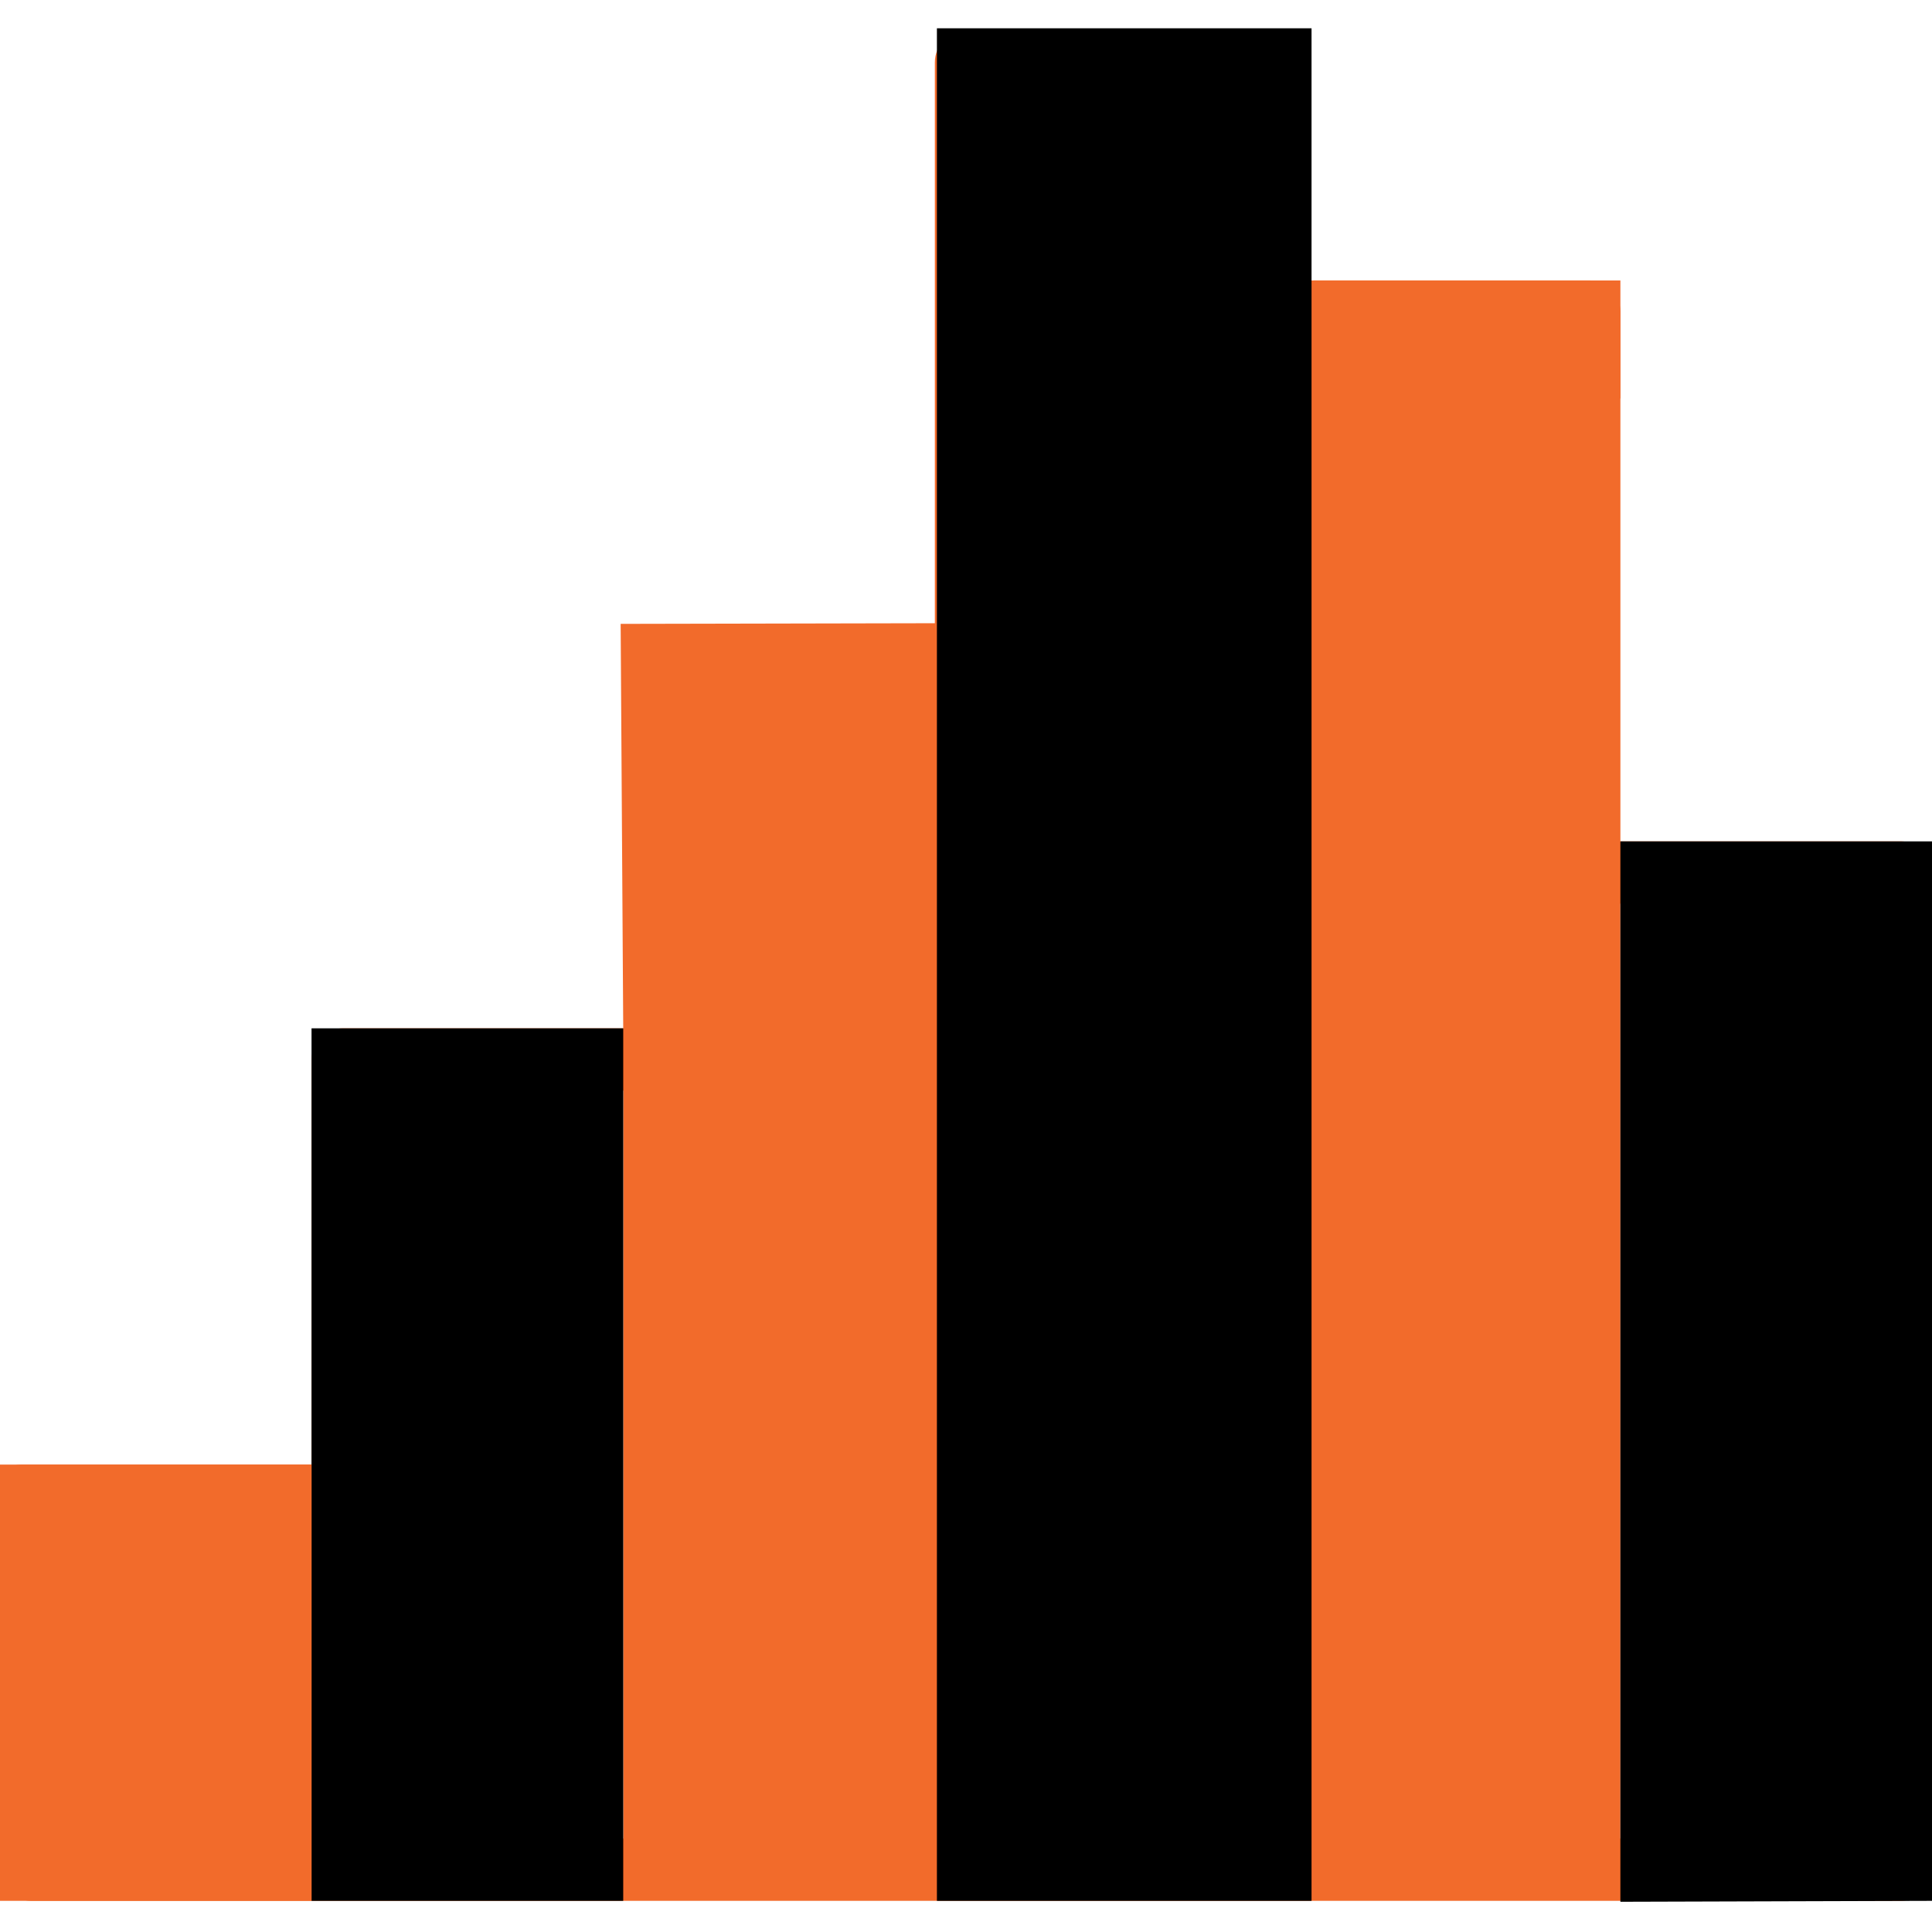 <?xml version="1.0" encoding="utf-8"?>
<!-- Generator: Adobe Illustrator 16.0.0, SVG Export Plug-In . SVG Version: 6.00 Build 0)  -->
<!DOCTYPE svg PUBLIC "-//W3C//DTD SVG 1.1//EN" "http://www.w3.org/Graphics/SVG/1.1/DTD/svg11.dtd">
<svg version="1.1" id="Capa_1" xmlns="http://www.w3.org/2000/svg" xmlns:xlink="http://www.w3.org/1999/xlink" x="0px" y="0px"
	 width="400px" height="400px" viewBox="0 0 400 400" enable-background="new 0 0 400 400" xml:space="preserve">
<g>
	<g>
		<path fill="#F26B2B" d="M129.032,212.903H70.968c-3.568,0-6.452,2.89-6.452,6.452v83.87H4.452c-3.568,0-4.452,2.891-4.452,6.452
			v77.419c0,3.562,2.884,6.452,6.452,6.452h64.516h64.516H200h64.516h64.517h64.517c3.567,0,6.451-2.891,6.451-6.452V180.645
			c0-3.561-2.884-6.452-6.451-6.452h-58.064V64.516c0-3.561-2.885-6.452-6.452-6.452h-58.064V12.903
			c0-3.562-2.884-6.452-6.452-6.452H200c-3.568,0-6.452,2.89-6.452,6.452v116.129l-65.048,0.134 M129.032,380.645H77.419v-70.967
			v-83.871h51.613V380.645z M258.064,64.516v316.128h-51.613V135.484V19.355h51.613V64.516z M387.097,380.645h-51.612V187.097
			h51.612V380.645z"/>
	</g>
</g>
<g display="none">
	<g display="inline">
		<path d="M392.549,174.193h-58.064V64.516c0-3.561-2.885-6.452-6.452-6.452h-58.064V12.903c0-3.562-2.884-6.452-6.452-6.452H199
			c-3.568,0-6.452,2.89-6.452,6.452v116.129h-58.064c-3.568,0-6.452,2.89-6.452,6.452v77.419H69.968
			c-3.568,0-6.452,2.89-6.452,6.452v83.87H5.452c-3.568,0-6.452,2.891-6.452,6.452v77.419c0,3.562,2.884,6.452,6.452,6.452h64.516
			h64.516H199h64.516h64.517h64.517c3.567,0,6.451-2.891,6.451-6.452V180.645C399,177.084,396.116,174.193,392.549,174.193z
			 M63.516,380.645H11.903v-64.516h51.613V380.645z M128.032,380.645H76.419v-70.967v-83.871h51.613V380.645z M192.548,380.645
			h-51.613V219.355v-77.42h51.613V380.645z M257.064,64.516v316.128h-51.613V135.484V19.355h51.613V64.516z M321.581,180.645v200
			h-51.613V70.968h51.613V180.645z M386.097,380.645h-51.612V187.097h51.612V380.645z"/>
	</g>
</g>
<rect x="64.5" y="212.903" width="64.532" height="180.646"/>
<rect x="193.978" y="5.857" width="77.561" height="387.692"/>
<polygon points="400,393.549 335.484,393.741 335.484,174.193 400,174.193 "/>
<rect y="303.227" fill="#F26B2B" width="64.5" height="90.322"/>
<rect x="271.968" y="58.064" fill="#F26B2B" width="63.517" height="24.434"/>
</svg>
